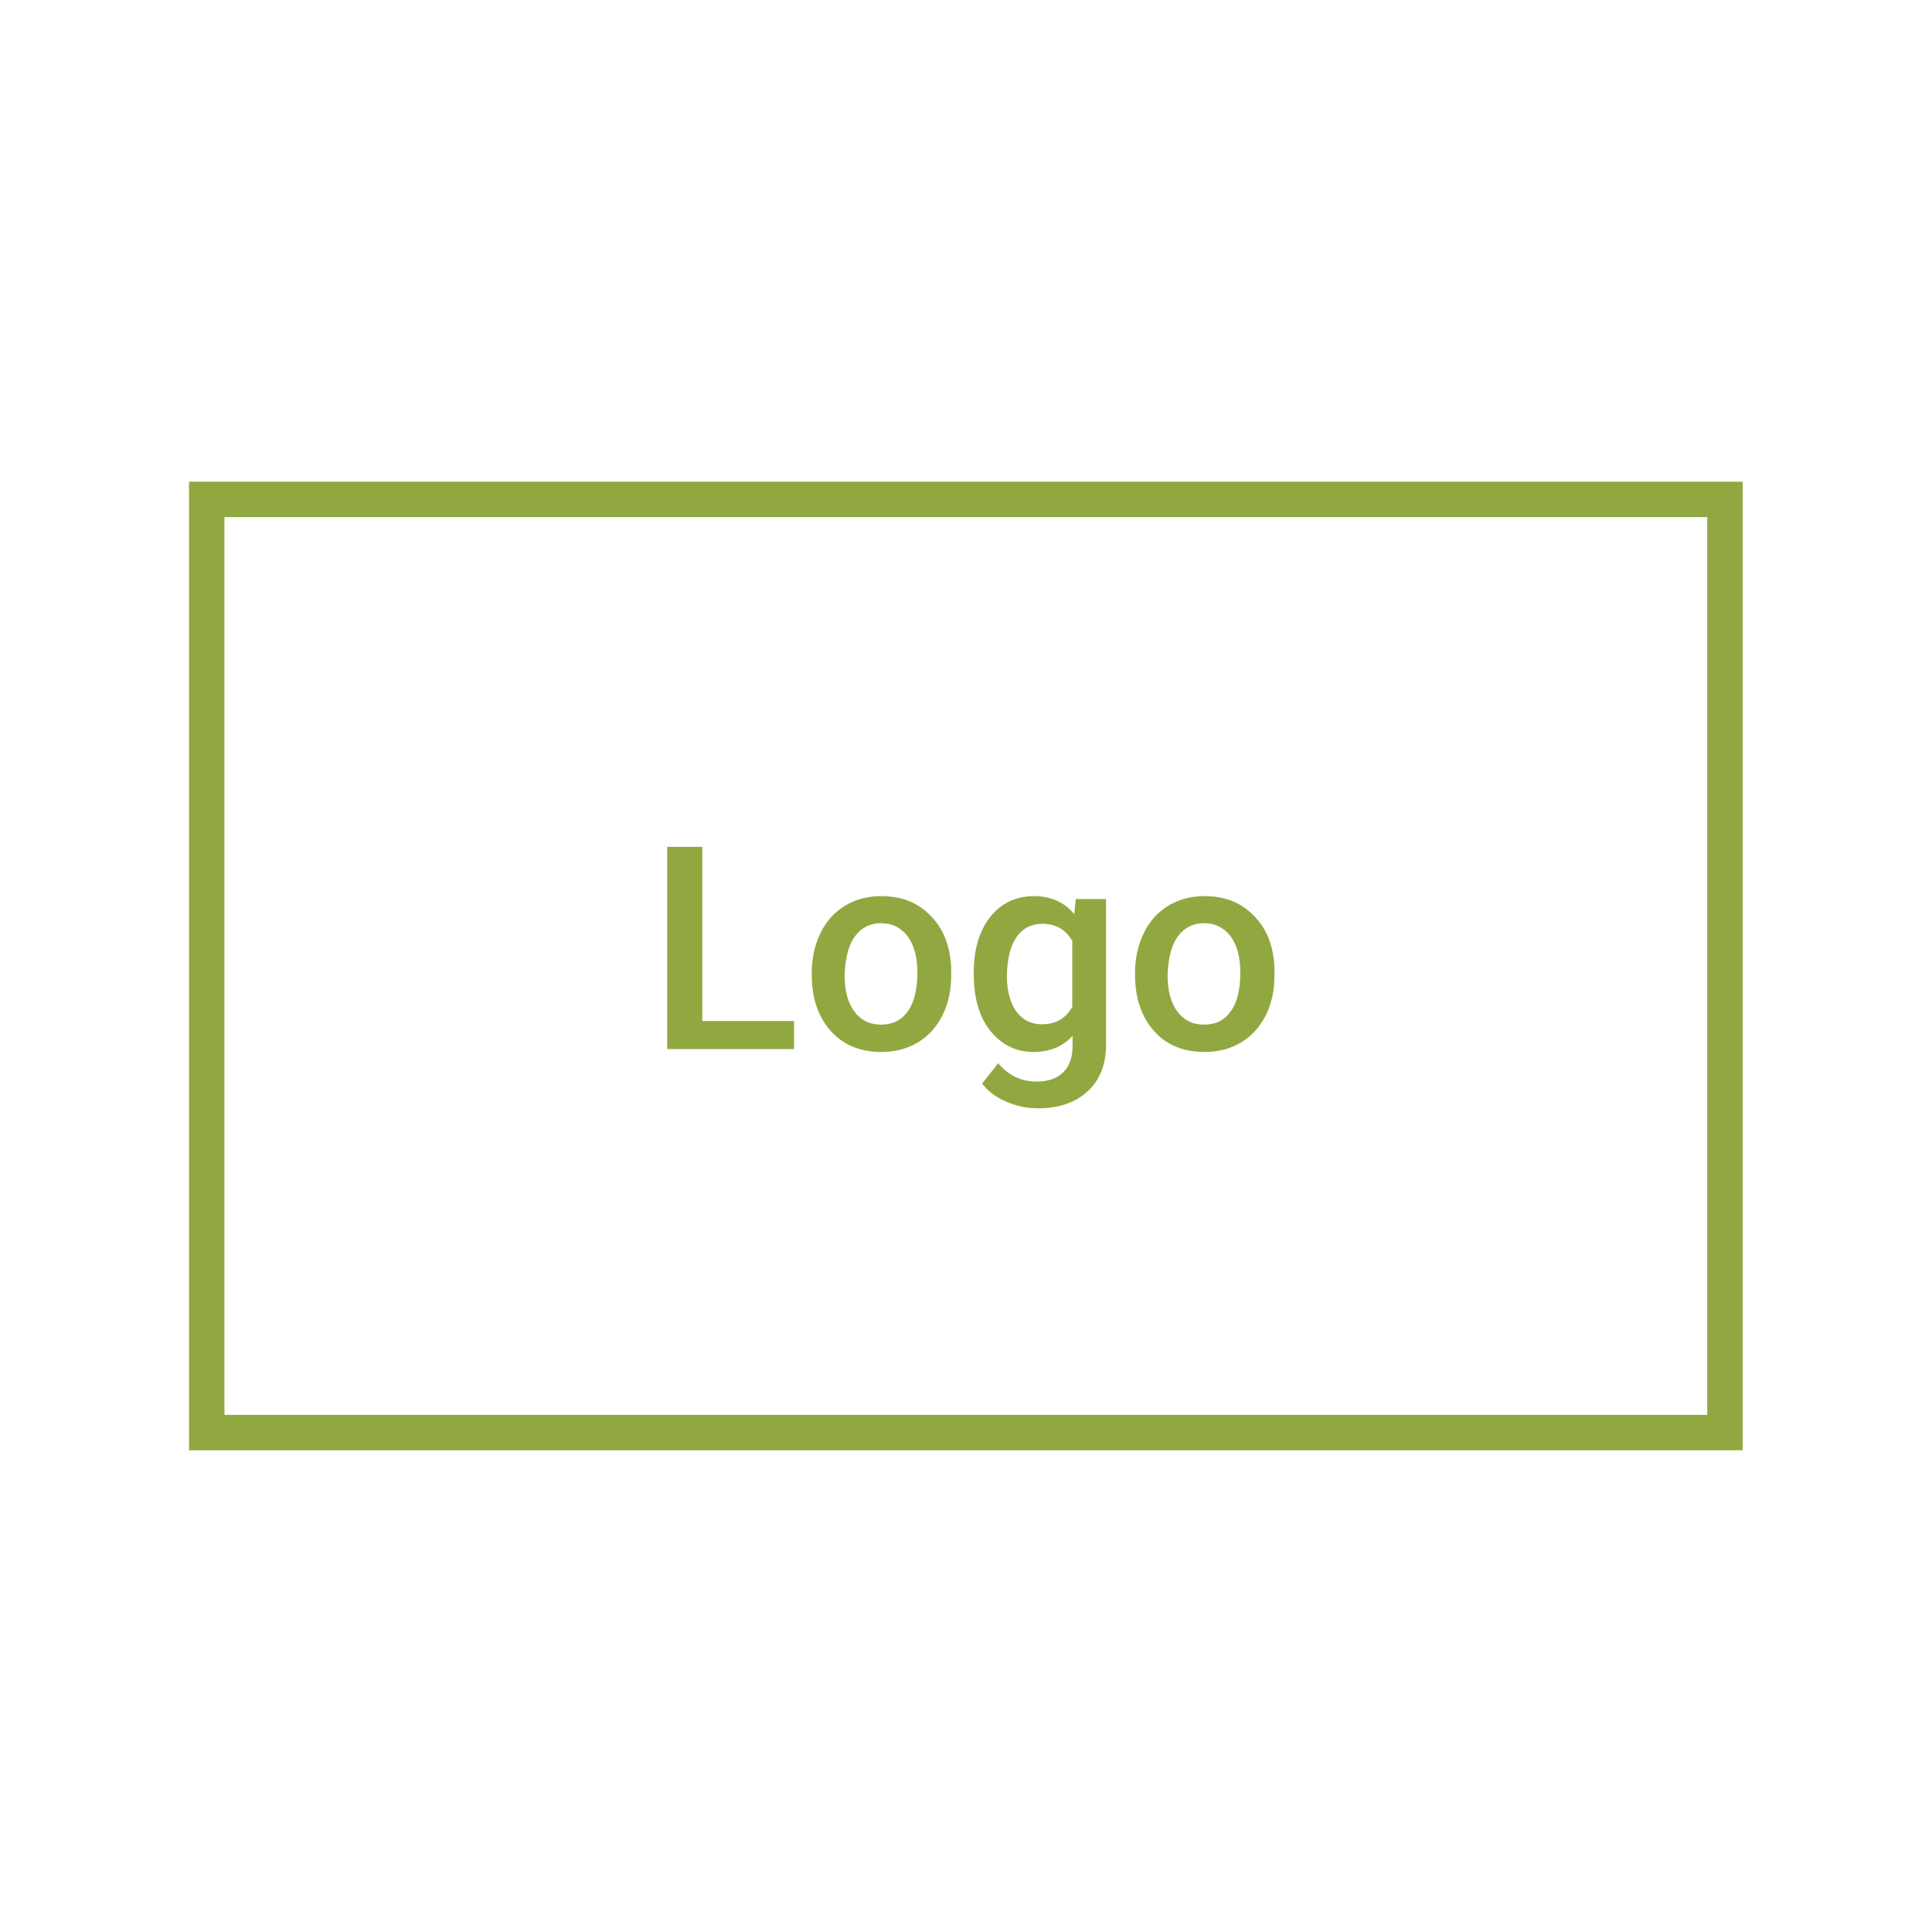 <svg xml:space="preserve" style="enable-background:new 0 0 600 600;" viewBox="0 0 600 600" y="0px" x="0px" id="Ebene_1" version="1.1" xmlns:xlink="http://www.w3.org/1999/xlink" xmlns="http://www.w3.org/2000/svg">
<style type="text/css">
	.st0{fill:none;stroke:#91A841;stroke-width:11;stroke-miterlimit:10;}
	.st1{fill:none;stroke:#000000;stroke-width:11;stroke-miterlimit:10;}
	.st2{fill:#91A841;}
</style>
<g>
	<path d="M58.7,149.6v300.8h482.5V149.6H58.7z M530.3,439.4H69.7V160.6h460.5V439.4z" class="st2"></path>
	<polygon points="246.6,317.1 218.1,317.1 218.1,263 207.2,263 207.2,325.8 246.6,325.8" class="st2"></polygon>
	<path d="M273.7,326.7c4.3,0,8.1-1,11.4-3c3.3-2,5.8-4.8,7.6-8.4c1.8-3.6,2.7-7.7,2.7-12.3l0-2.5   c-0.3-6.7-2.4-12.1-6.4-16.1c-3.9-4.1-9-6.1-15.3-6.1c-4.3,0-8,1-11.3,3c-3.3,2-5.8,4.8-7.6,8.5c-1.8,3.7-2.7,7.8-2.7,12.4v0.5   c0,7.3,2,13.1,5.9,17.5C261.9,324.5,267.1,326.7,273.7,326.7z M265.5,290.8c2-2.7,4.7-4.1,8.1-4.1c3.5,0,6.2,1.4,8.3,4.1   c2,2.8,3,6.5,3,11.2c0,5.3-1,9.4-3,12.1c-2,2.8-4.7,4.1-8.3,4.1s-6.3-1.4-8.3-4.1c-2-2.7-3-6.5-3-11.3   C262.5,297.6,263.5,293.5,265.5,290.8z" class="st2"></path>
	<path d="M321,326.7c5,0,9.1-1.7,12.1-5v3.1c0,3.7-1,6.4-3,8.3c-2,1.9-4.8,2.8-8.2,2.8c-4.7,0-8.7-1.9-11.9-5.7l-5,6.3   c1.7,2.3,4.2,4.2,7.4,5.6s6.6,2.1,10,2.1c6.5,0,11.6-1.8,15.4-5.3c3.8-3.5,5.7-8.4,5.7-14.5v-45.2h-9.4l-0.5,4.7   c-3-3.7-7.2-5.6-12.5-5.6c-5.6,0-10.2,2.2-13.6,6.5c-3.4,4.3-5.1,10.1-5.1,17.4c0,7.7,1.7,13.7,5.2,18   C311.1,324.5,315.5,326.7,321,326.7z M315.7,291c1.9-2.7,4.6-4.1,8-4.1c4.2,0,7.3,1.8,9.3,5.3v20.5c-2,3.6-5.2,5.4-9.4,5.4   c-3.4,0-6-1.3-8-4c-1.9-2.7-2.9-6.4-2.9-11.1C312.8,297.7,313.8,293.7,315.7,291z" class="st2"></path>
	<path d="M374.1,326.7c4.3,0,8.1-1,11.4-3c3.3-2,5.8-4.8,7.6-8.4c1.8-3.6,2.7-7.7,2.7-12.3l0-2.5   c-0.3-6.7-2.4-12.1-6.4-16.1c-3.9-4.1-9-6.1-15.3-6.1c-4.3,0-8,1-11.3,3c-3.3,2-5.8,4.8-7.6,8.5c-1.8,3.7-2.7,7.8-2.7,12.4v0.5   c0,7.3,2,13.1,5.9,17.5C362.2,324.5,367.5,326.7,374.1,326.7z M365.8,290.8c2-2.7,4.7-4.1,8.1-4.1c3.5,0,6.2,1.4,8.3,4.1   c2,2.8,3,6.5,3,11.2c0,5.3-1,9.4-3,12.1c-2,2.8-4.7,4.1-8.3,4.1s-6.3-1.4-8.3-4.1c-2-2.7-3-6.5-3-11.3   C362.8,297.6,363.8,293.5,365.8,290.8z" class="st2"></path>
</g>
</svg>